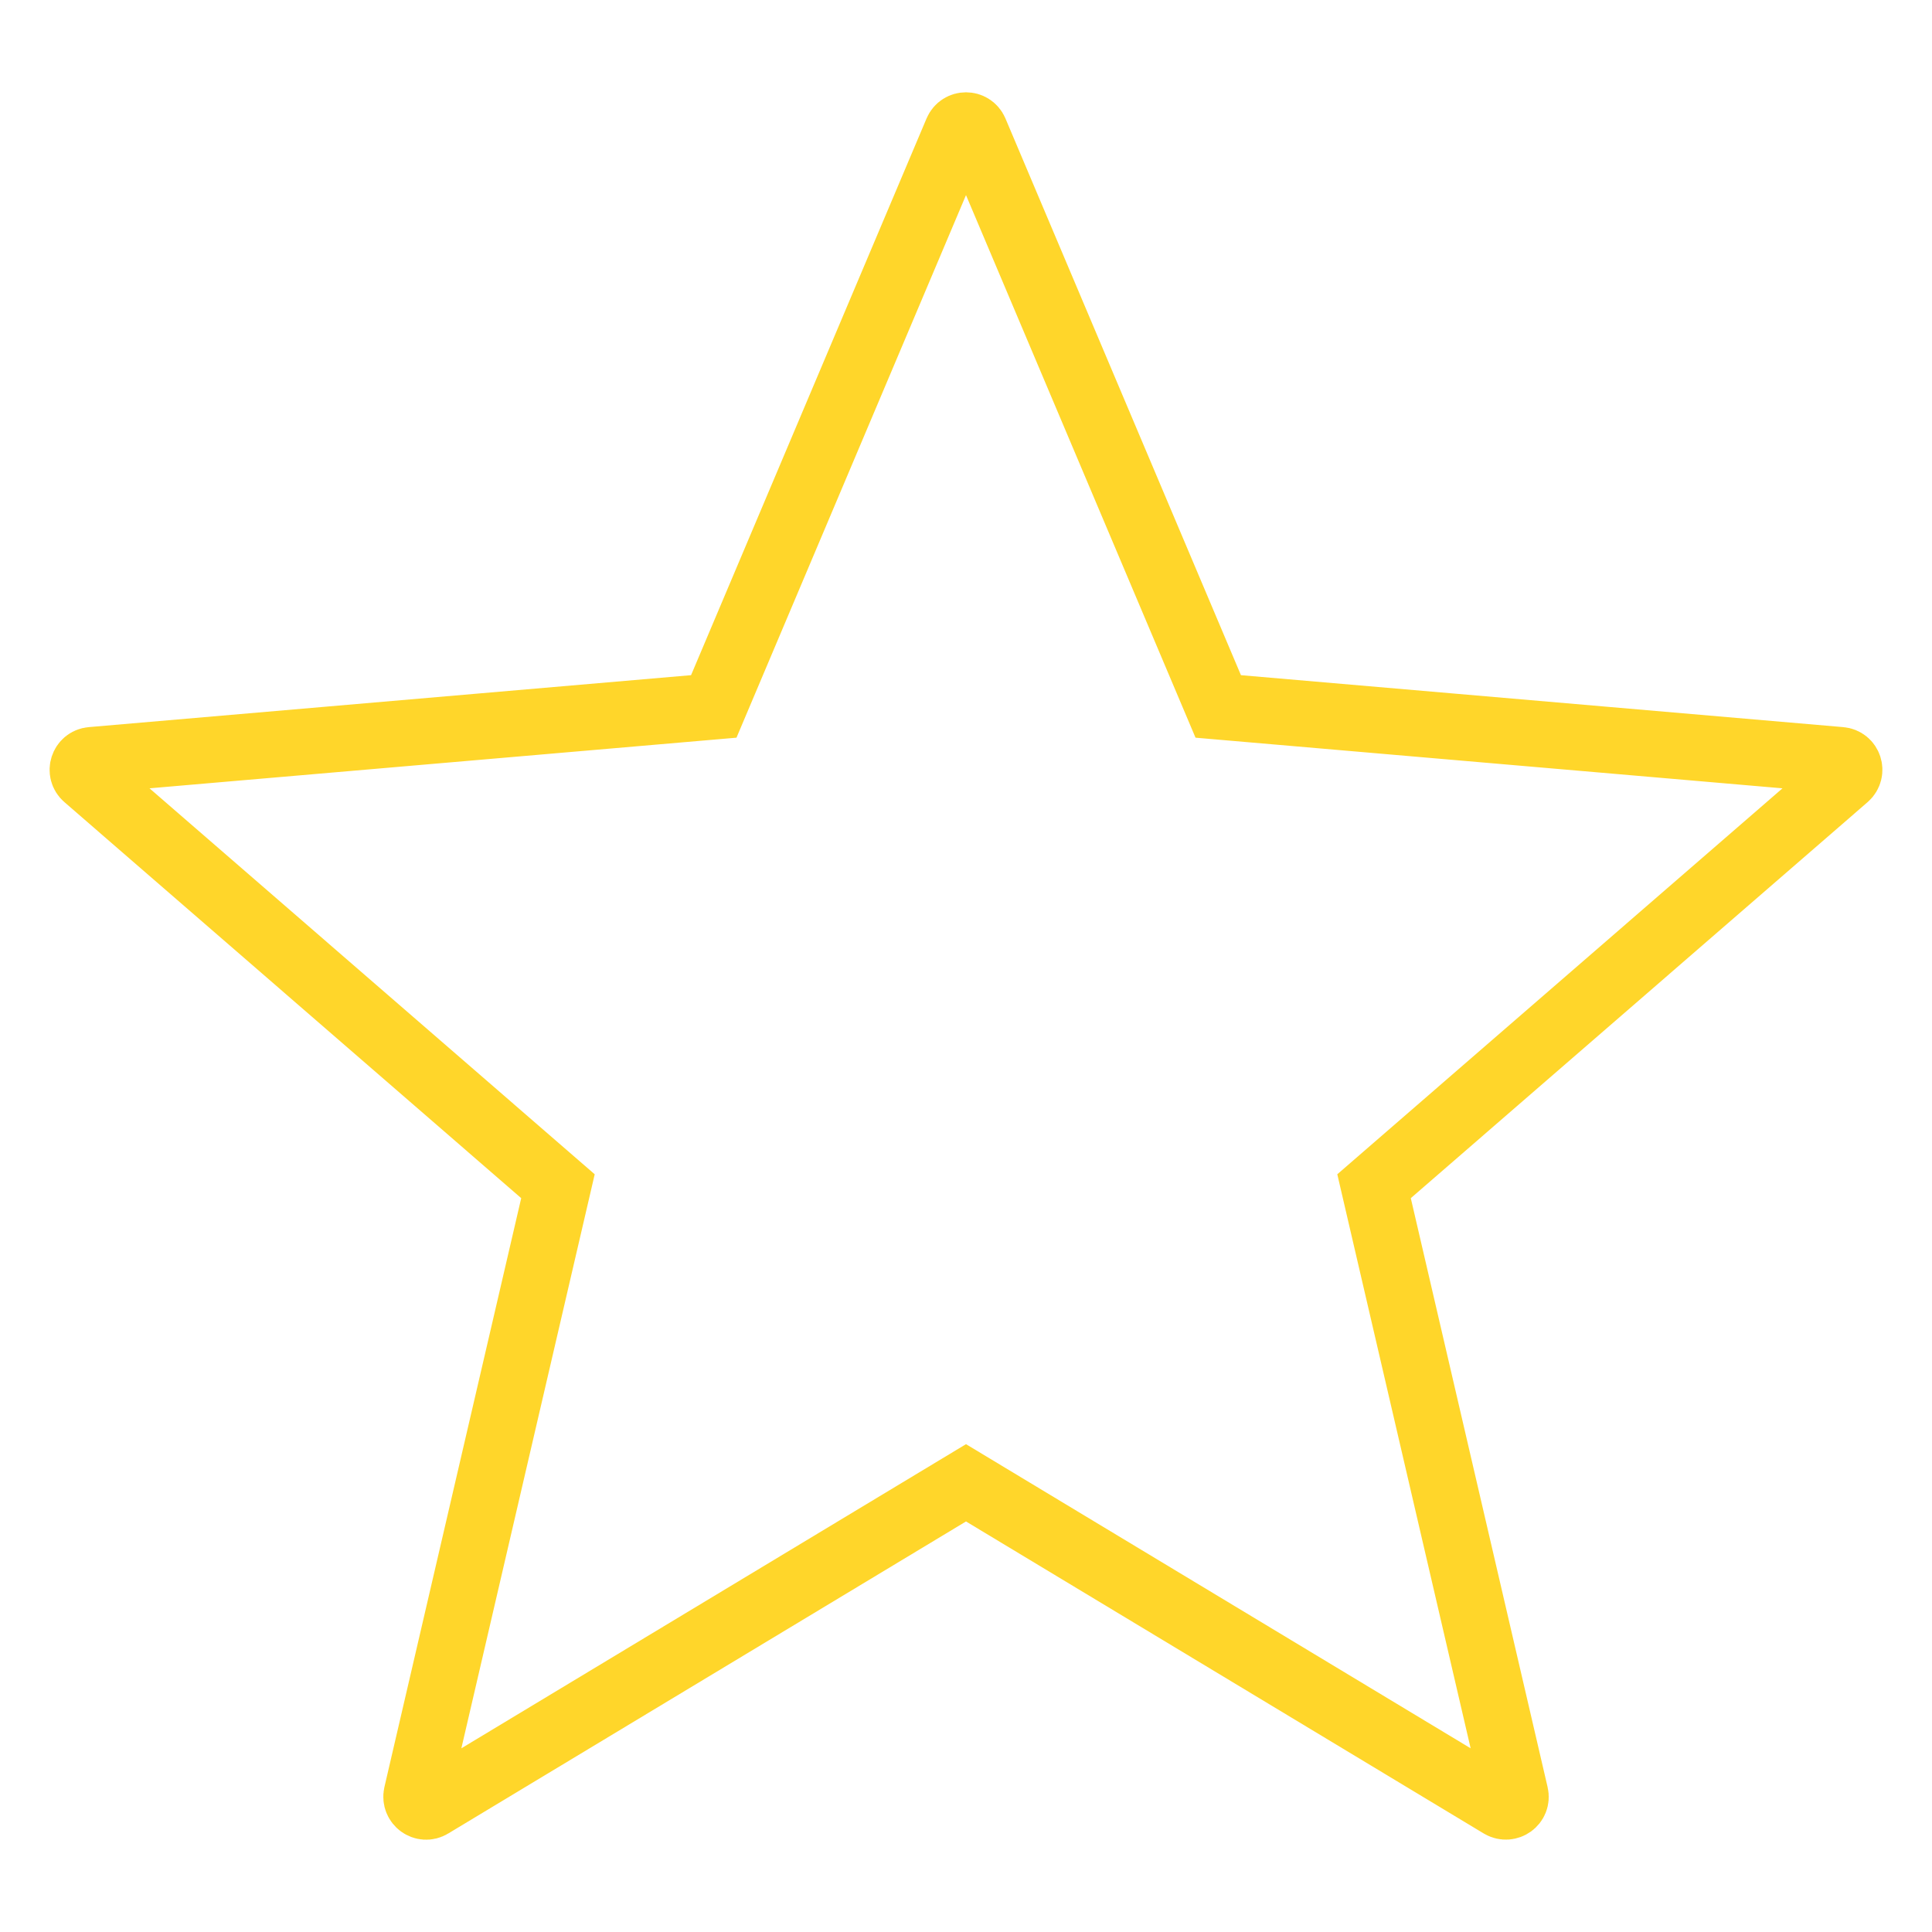 <?xml version="1.0" encoding="UTF-8"?>
<svg xmlns="http://www.w3.org/2000/svg" id="Calque_1" data-name="Calque 1" viewBox="0 0 108 108">
  <defs>
    <style>
      .cls-1 {
        fill: none;
        stroke: #ffd62a;
        stroke-miterlimit: 10;
        stroke-width: 3.7px;
      }
    </style>
  </defs>
  <path class="cls-1" d="M54.5,7.34l13.6,32.15,34.78,3c.48.04.67.63.31.95l-26.38,22.87,7.9,34.01c.11.47-.4.83-.81.59l-29.9-18.02-29.9,18.02c-.41.25-.91-.12-.81-.59l7.9-34.01L4.81,43.44c-.36-.31-.17-.91.31-.95l34.78-3L53.5,7.34c.19-.44.81-.44,1,0Z"></path>
</svg>
